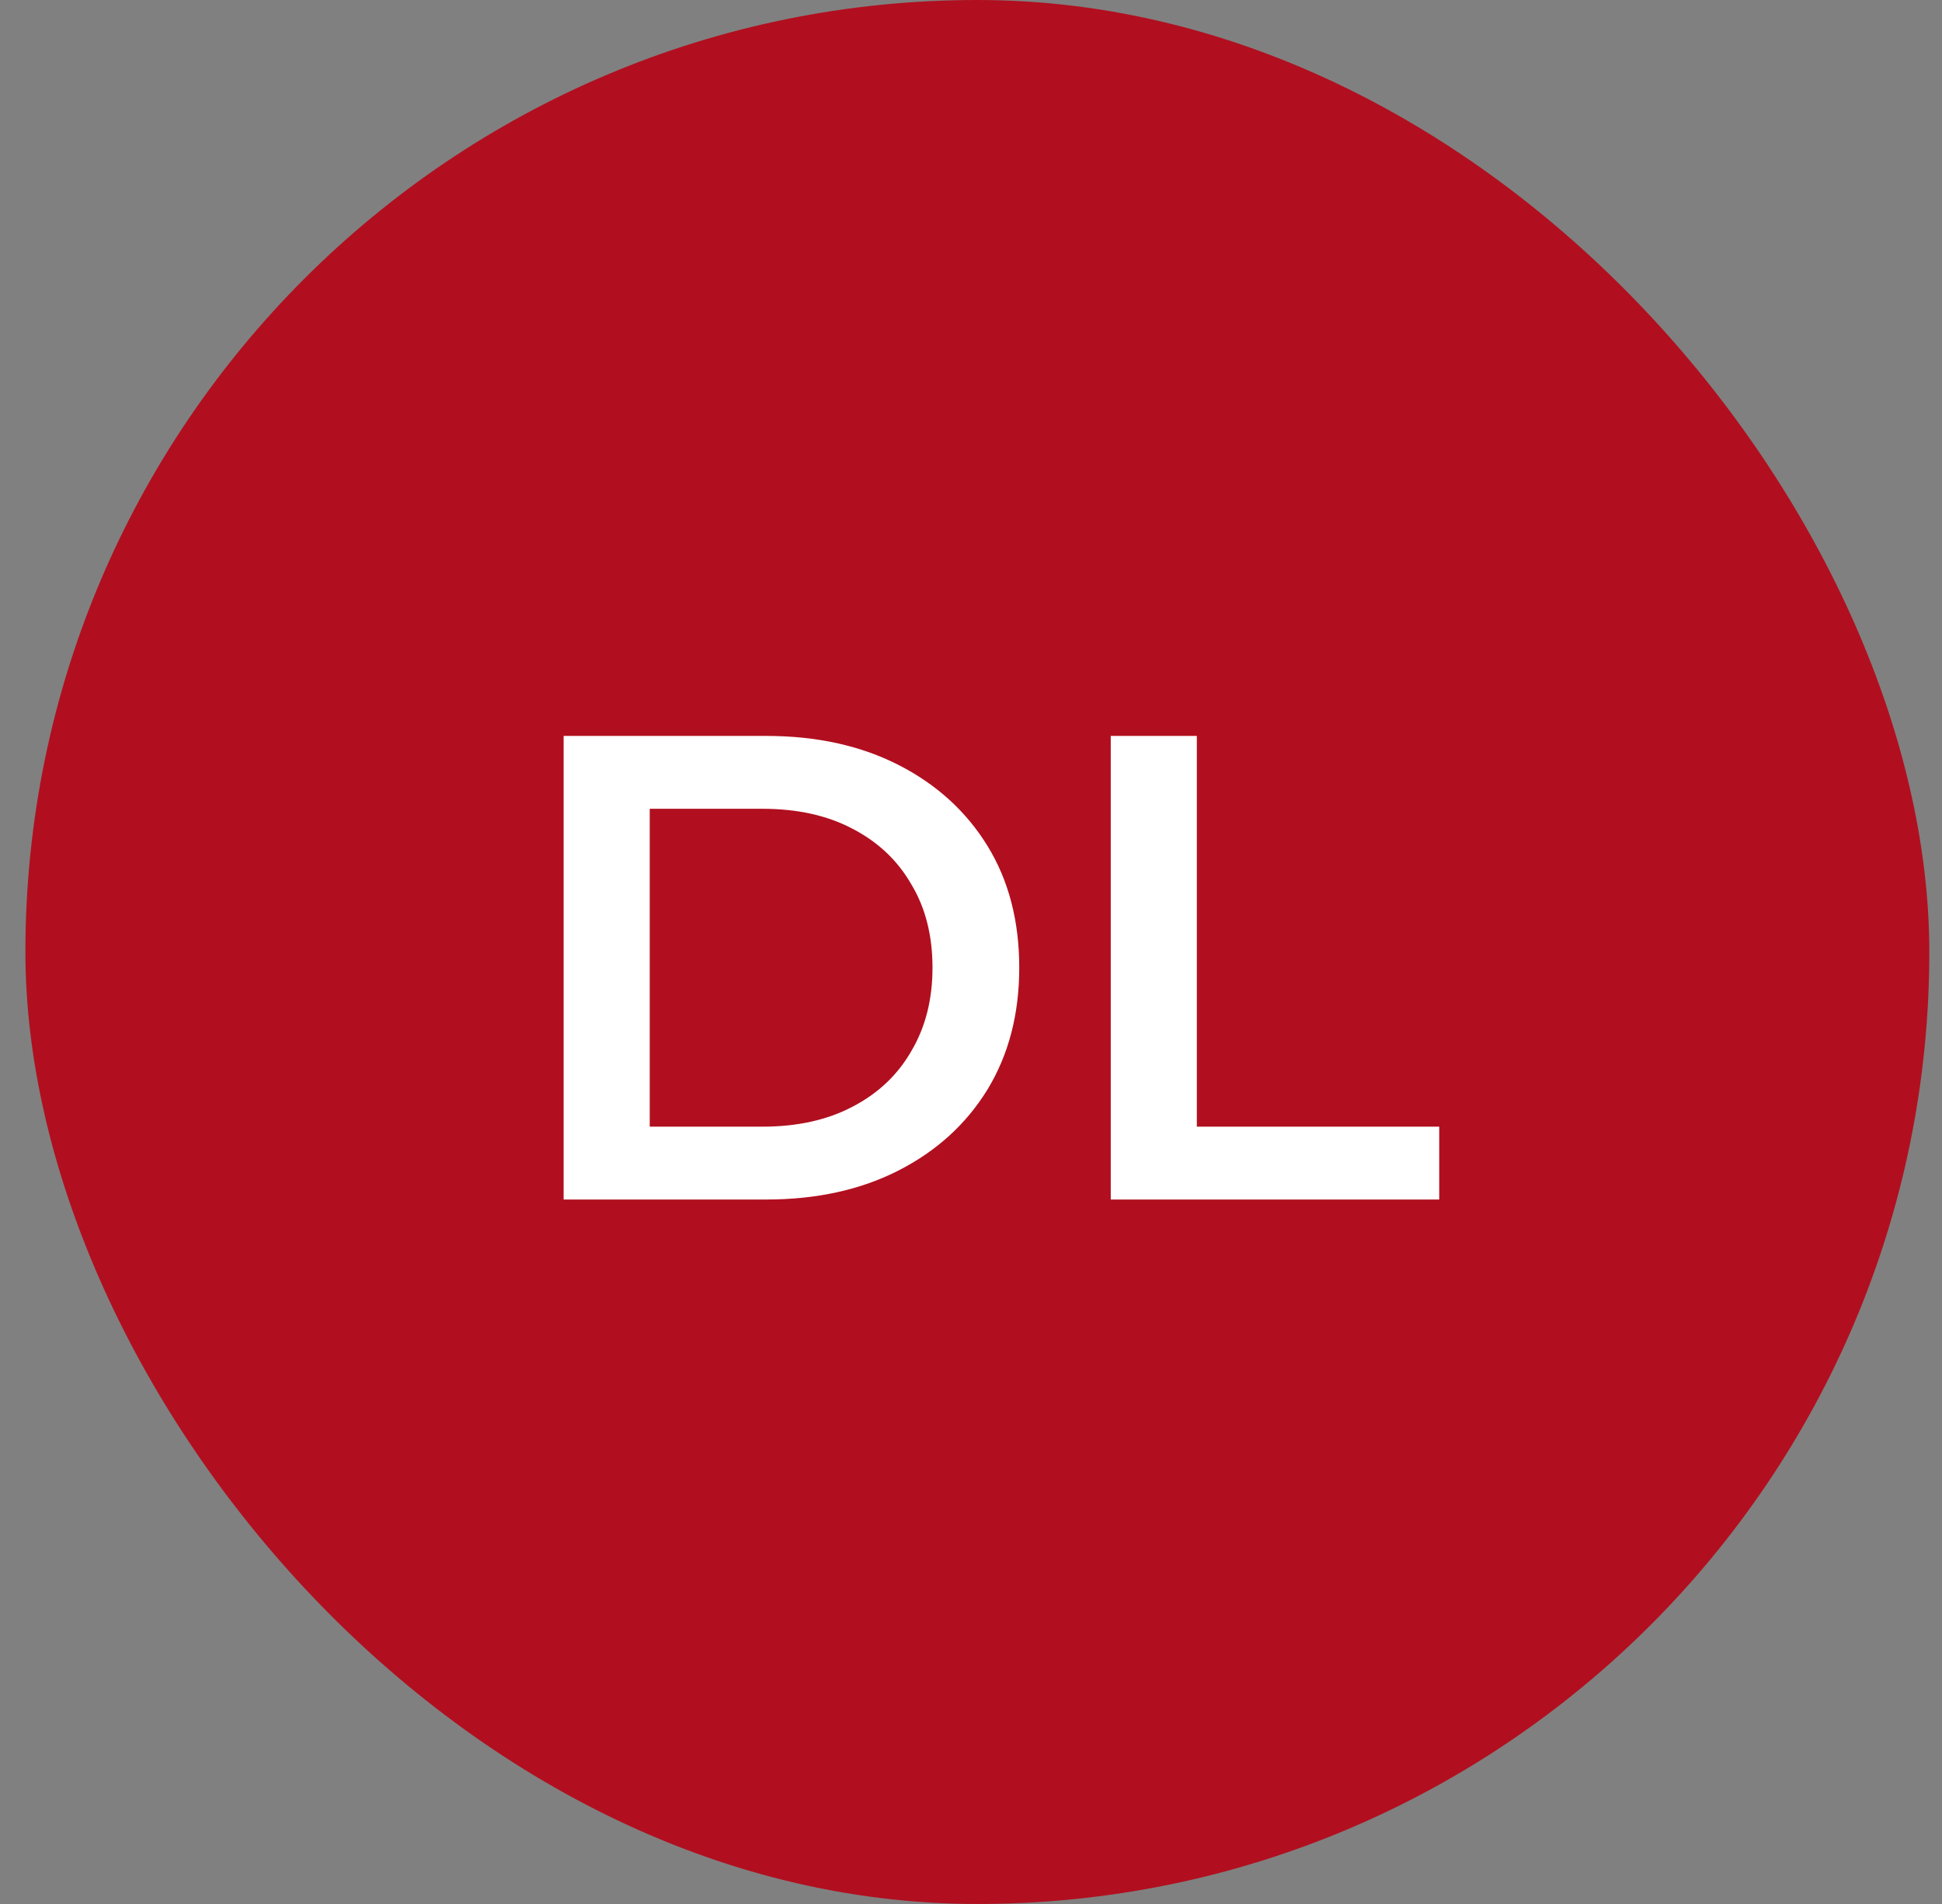 <svg width="51" height="50" viewBox="0 0 51 50" fill="none" xmlns="http://www.w3.org/2000/svg">
<rect x="0" y="0" width="51" height="50" fill="#808080" stroke="none"/>
<rect x="0.667" width="50" height="50" rx="25" fill="#B10F1F"/>
<path d="M14.802 31.5V19.326H20.123C21.445 19.326 22.605 19.581 23.602 20.091C24.599 20.601 25.376 21.309 25.932 22.213C26.489 23.117 26.767 24.184 26.767 25.413C26.767 26.63 26.489 27.697 25.932 28.613C25.376 29.517 24.599 30.225 23.602 30.735C22.605 31.245 21.445 31.5 20.123 31.5H14.802ZM17.063 29.587H20.019C20.935 29.587 21.724 29.413 22.384 29.065C23.057 28.717 23.573 28.23 23.932 27.604C24.303 26.978 24.489 26.248 24.489 25.413C24.489 24.567 24.303 23.836 23.932 23.222C23.573 22.596 23.057 22.109 22.384 21.761C21.724 21.413 20.935 21.239 20.019 21.239H17.063V29.587ZM29.17 31.5V19.326H31.431V29.587H37.796V31.5H29.17Z" fill="white"/>
</svg>
